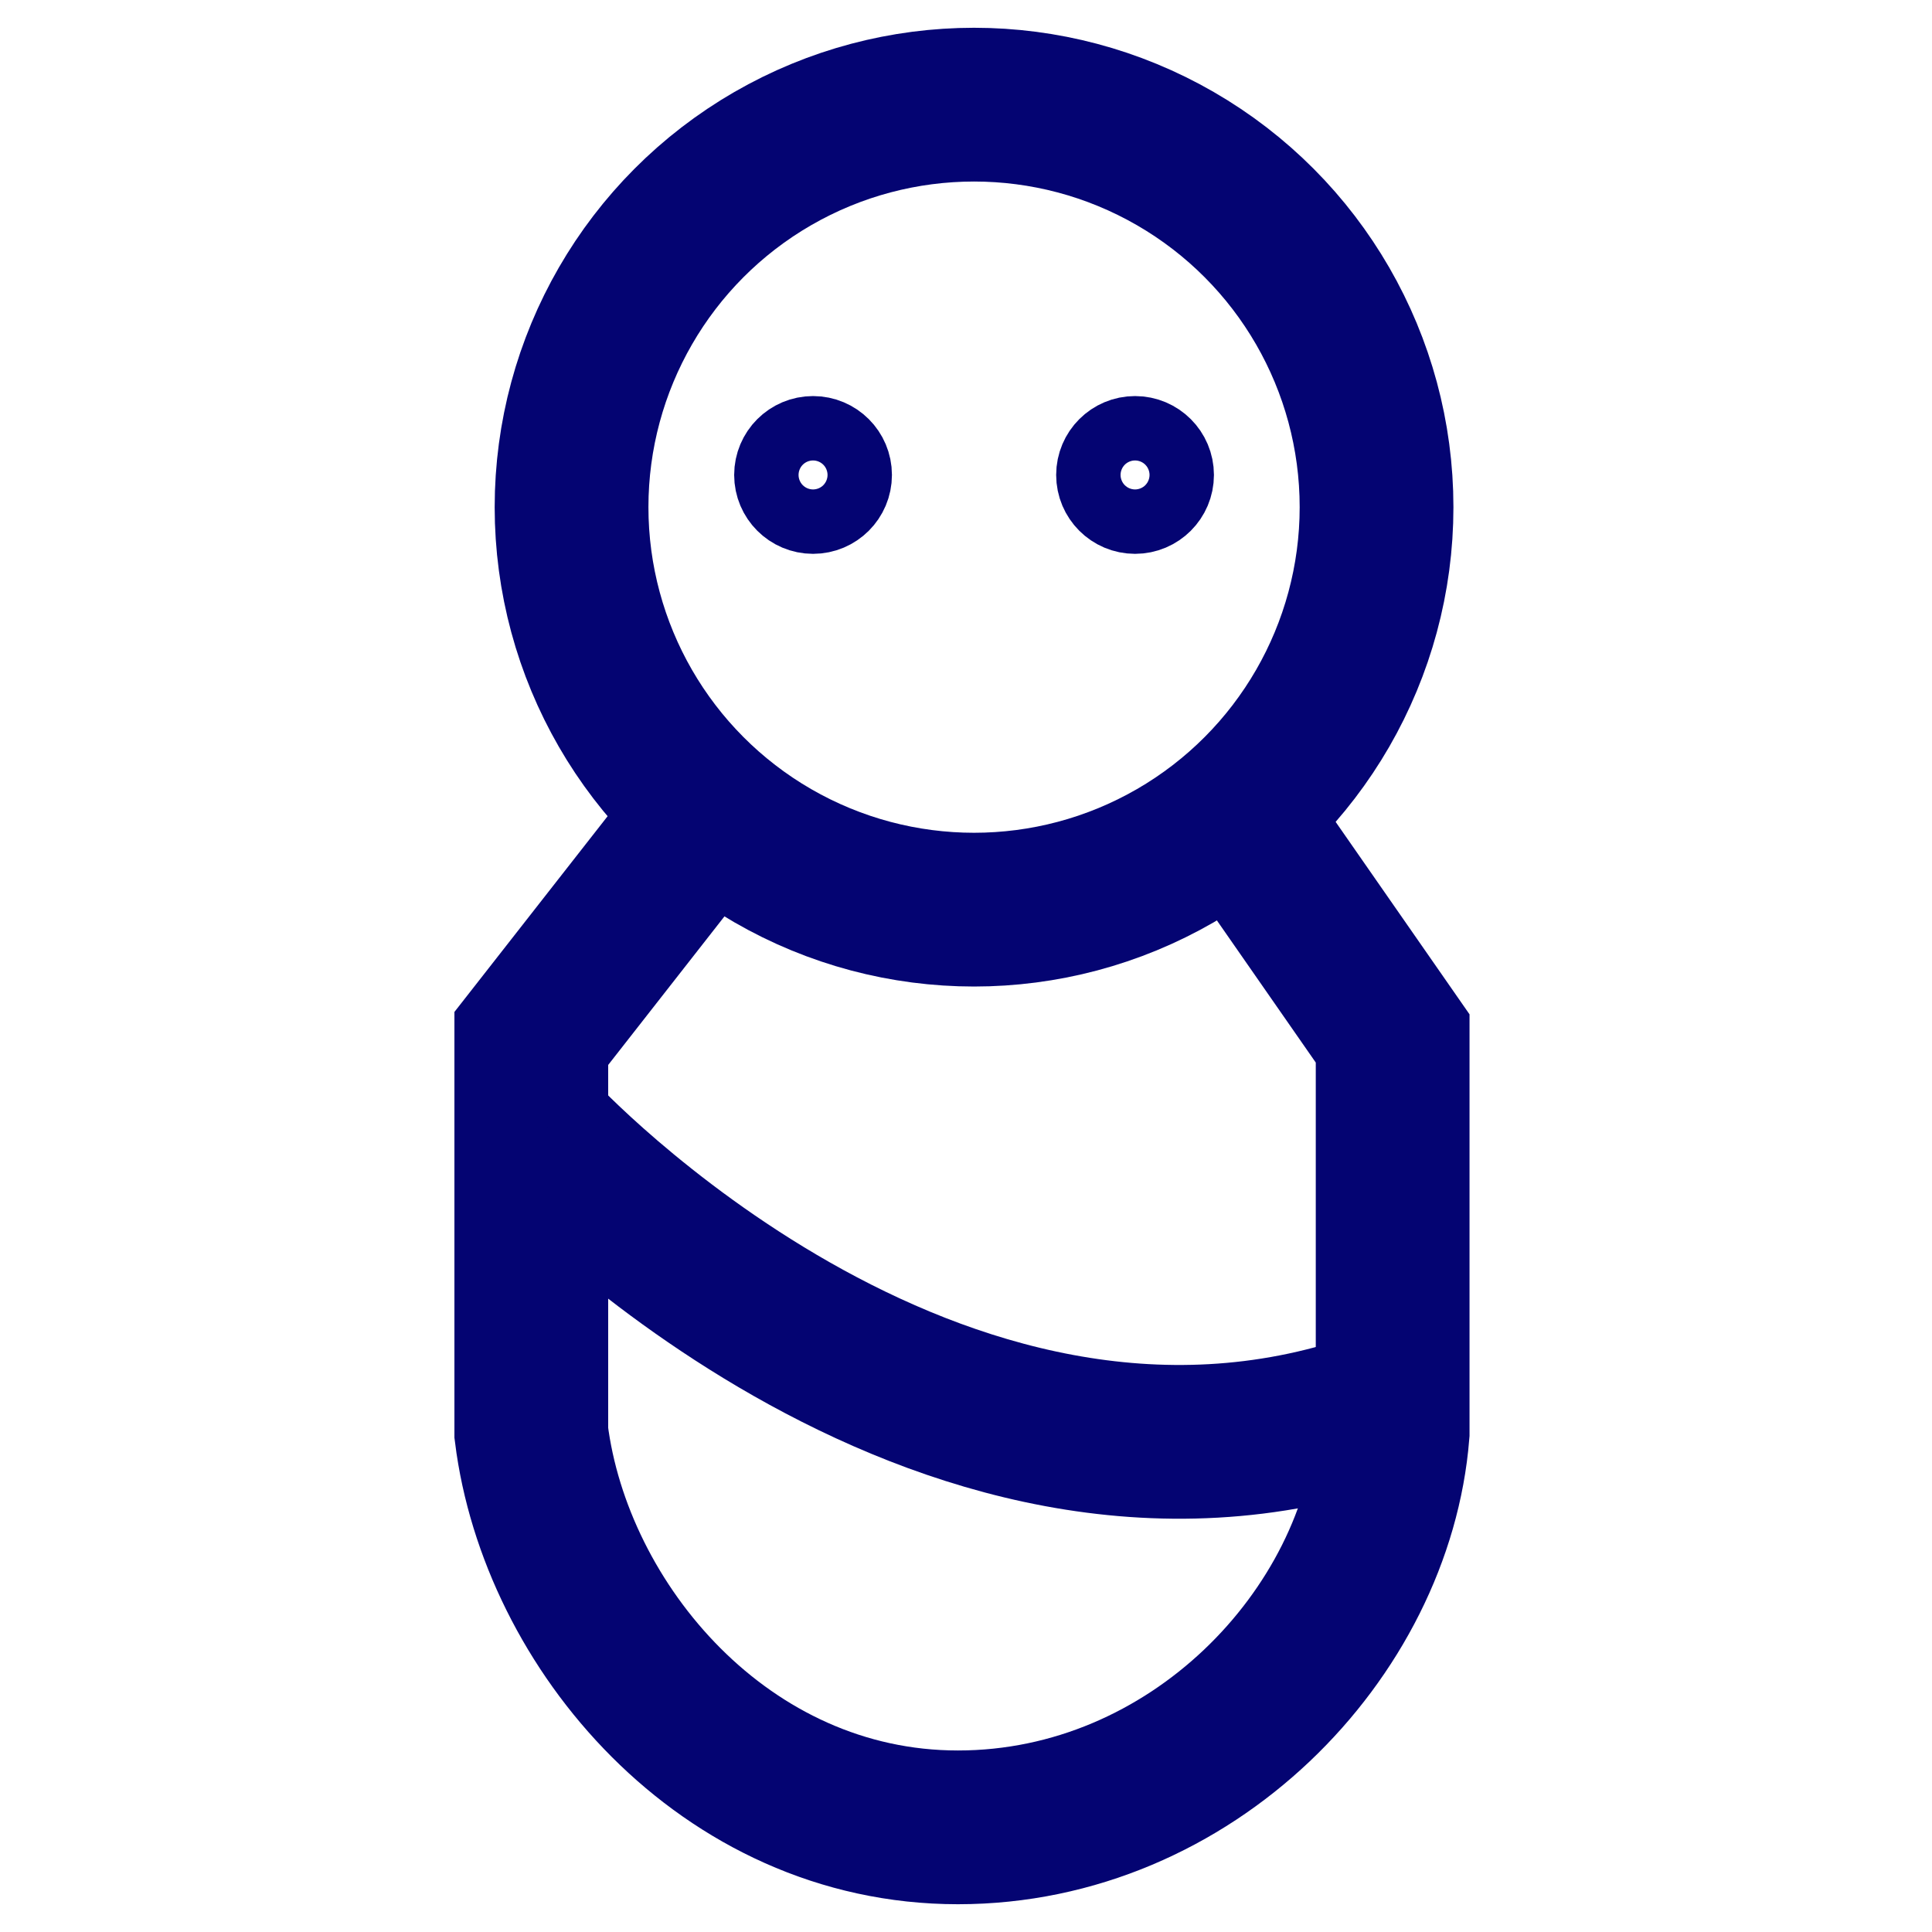<?xml version="1.0" encoding="UTF-8"?>
<!-- Generator: Adobe Illustrator 28.1.0, SVG Export Plug-In . SVG Version: 6.00 Build 0)  -->
<svg xmlns="http://www.w3.org/2000/svg" xmlns:xlink="http://www.w3.org/1999/xlink" version="1.1" id="Layer_1" x="0px" y="0px" viewBox="0 0 24 24" style="enable-background:new 0 0 24 24;" xml:space="preserve">
<style type="text/css">
	.st0{fill:none;stroke:#040472;stroke-width:1.91;stroke-miterlimit:10;}
	.st1{fill:none;stroke:#040472;stroke-width:1.16;stroke-miterlimit:10;}
</style>
<path class="st0" d="M8.4,10.6l-1.8,2.3v4.9c0.3,2.4,2.4,4.9,5.3,4.9s5.2-2.4,5.4-4.9v-4.9l-1.6-2.3"></path>
<path class="st0" d="M6.7,14.1c0,0,4.9,5.3,10.4,3.4"></path>
<circle class="st0" cx="12.1" cy="6.3" r="5"></circle>
<circle class="st1" cx="10.1" cy="5.9" r="0.4"></circle>
<circle class="st1" cx="14.1" cy="5.9" r="0.4"></circle>
</svg>

